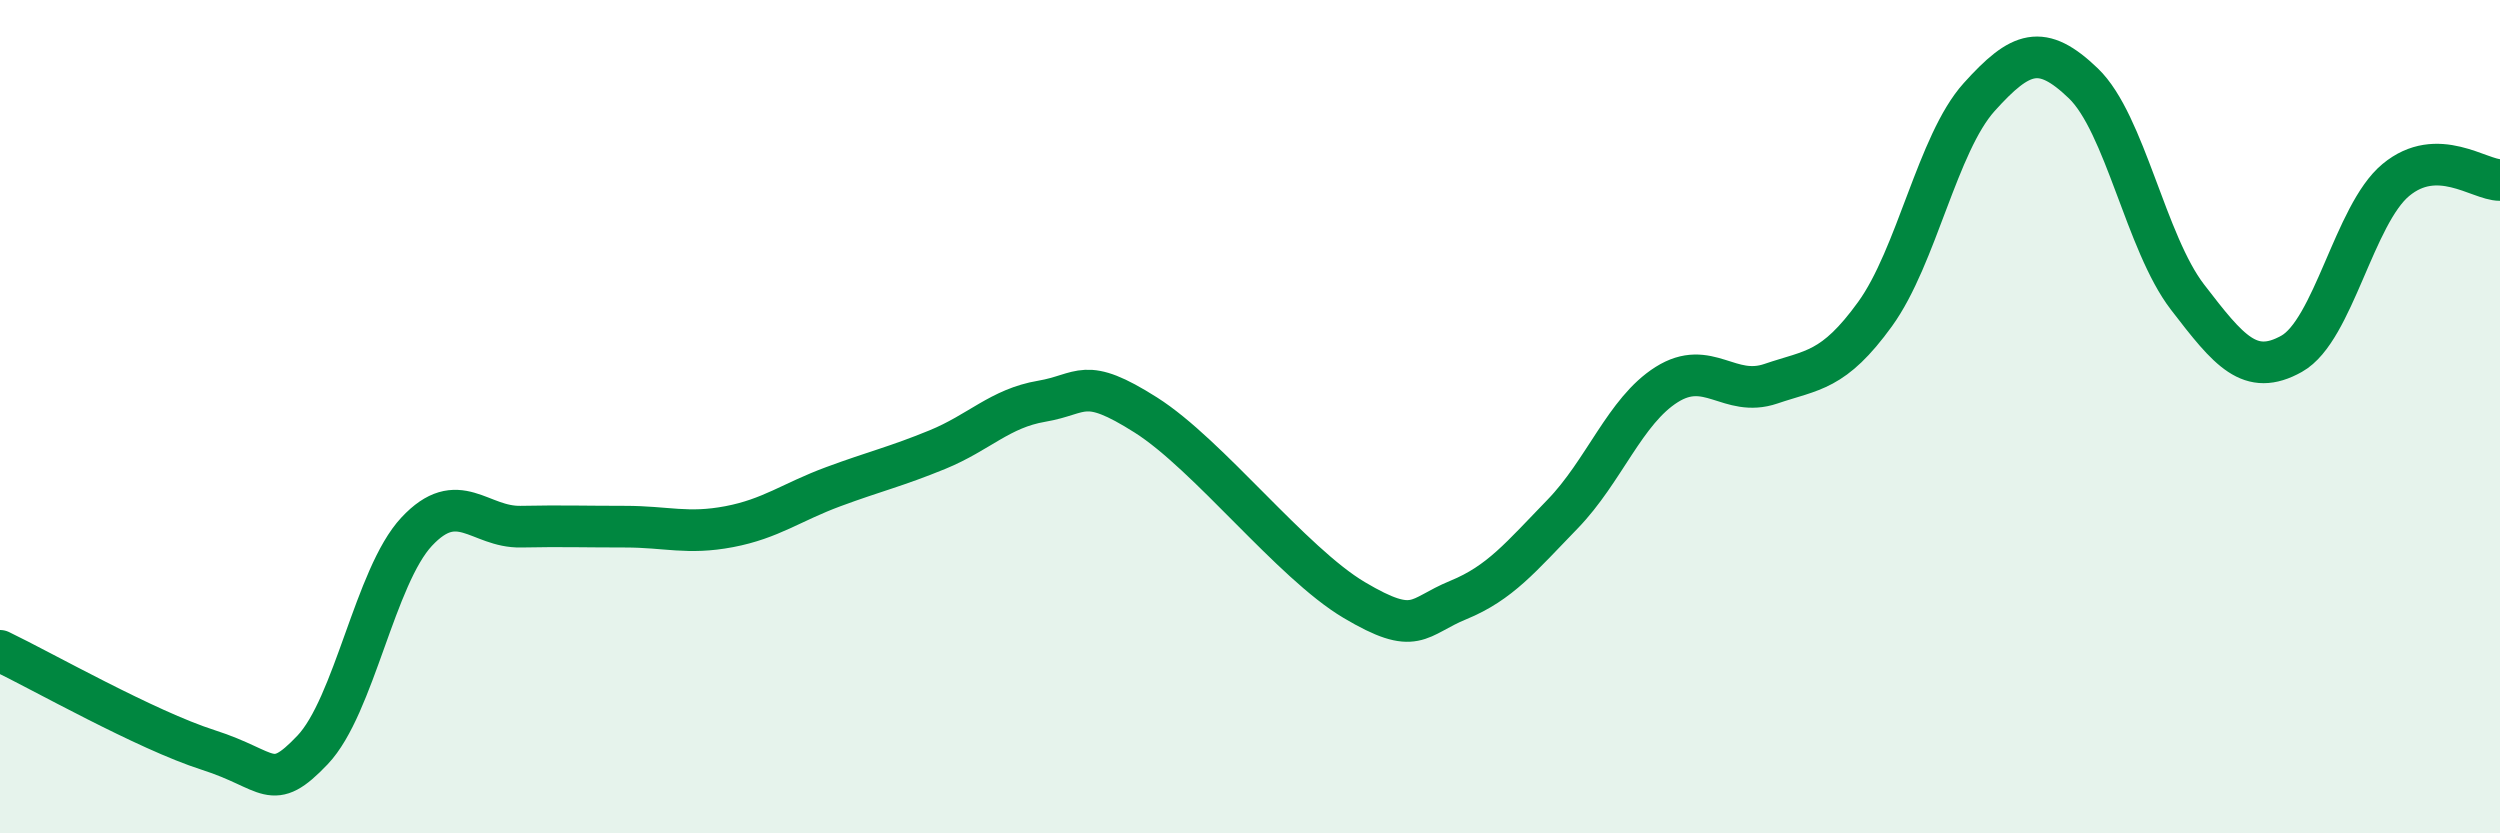 
    <svg width="60" height="20" viewBox="0 0 60 20" xmlns="http://www.w3.org/2000/svg">
      <path
        d="M 0,15.62 C 1,16.1 3.5,17.52 5,18 C 6.5,18.48 6.5,19.05 7.5,18 C 8.5,16.95 9,13.83 10,12.76 C 11,11.69 11.5,12.66 12.5,12.64 C 13.5,12.62 14,12.64 15,12.64 C 16,12.64 16.5,12.83 17.5,12.64 C 18.5,12.45 19,12.05 20,11.68 C 21,11.31 21.5,11.2 22.5,10.79 C 23.5,10.38 24,9.8 25,9.63 C 26,9.46 26,9.01 27.5,9.96 C 29,10.91 31,13.51 32.5,14.4 C 34,15.29 34,14.81 35,14.4 C 36,13.99 36.5,13.37 37.5,12.34 C 38.5,11.31 39,9.86 40,9.23 C 41,8.6 41.5,9.55 42.5,9.21 C 43.5,8.87 44,8.92 45,7.54 C 46,6.16 46.5,3.44 47.5,2.33 C 48.5,1.22 49,1.04 50,2 C 51,2.96 51.5,5.83 52.5,7.13 C 53.5,8.43 54,9.05 55,8.49 C 56,7.93 56.5,5.15 57.5,4.32 C 58.5,3.49 59.5,4.32 60,4.32L60 20L0 20Z"
        fill="#008740"
        opacity="0.1"
        stroke-linecap="round"
        stroke-linejoin="round"
      />
      <path
        d="M 0,15.62 C 1,16.1 3.5,17.52 5,18 C 6.5,18.48 6.5,19.05 7.5,18 C 8.5,16.95 9,13.83 10,12.76 C 11,11.69 11.5,12.66 12.5,12.64 C 13.5,12.62 14,12.64 15,12.64 C 16,12.64 16.5,12.83 17.5,12.64 C 18.5,12.45 19,12.05 20,11.68 C 21,11.31 21.5,11.2 22.5,10.79 C 23.5,10.38 24,9.8 25,9.63 C 26,9.46 26,9.01 27.5,9.96 C 29,10.91 31,13.51 32.5,14.4 C 34,15.29 34,14.81 35,14.4 C 36,13.99 36.5,13.37 37.5,12.34 C 38.5,11.31 39,9.86 40,9.23 C 41,8.6 41.5,9.55 42.5,9.21 C 43.5,8.87 44,8.92 45,7.54 C 46,6.16 46.5,3.44 47.5,2.33 C 48.5,1.22 49,1.04 50,2 C 51,2.96 51.5,5.83 52.5,7.13 C 53.5,8.43 54,9.05 55,8.49 C 56,7.93 56.5,5.15 57.5,4.32 C 58.5,3.49 59.5,4.32 60,4.32"
        stroke="#008740"
        stroke-width="1"
        fill="none"
        stroke-linecap="round"
        stroke-linejoin="round"
      />
    </svg>
  